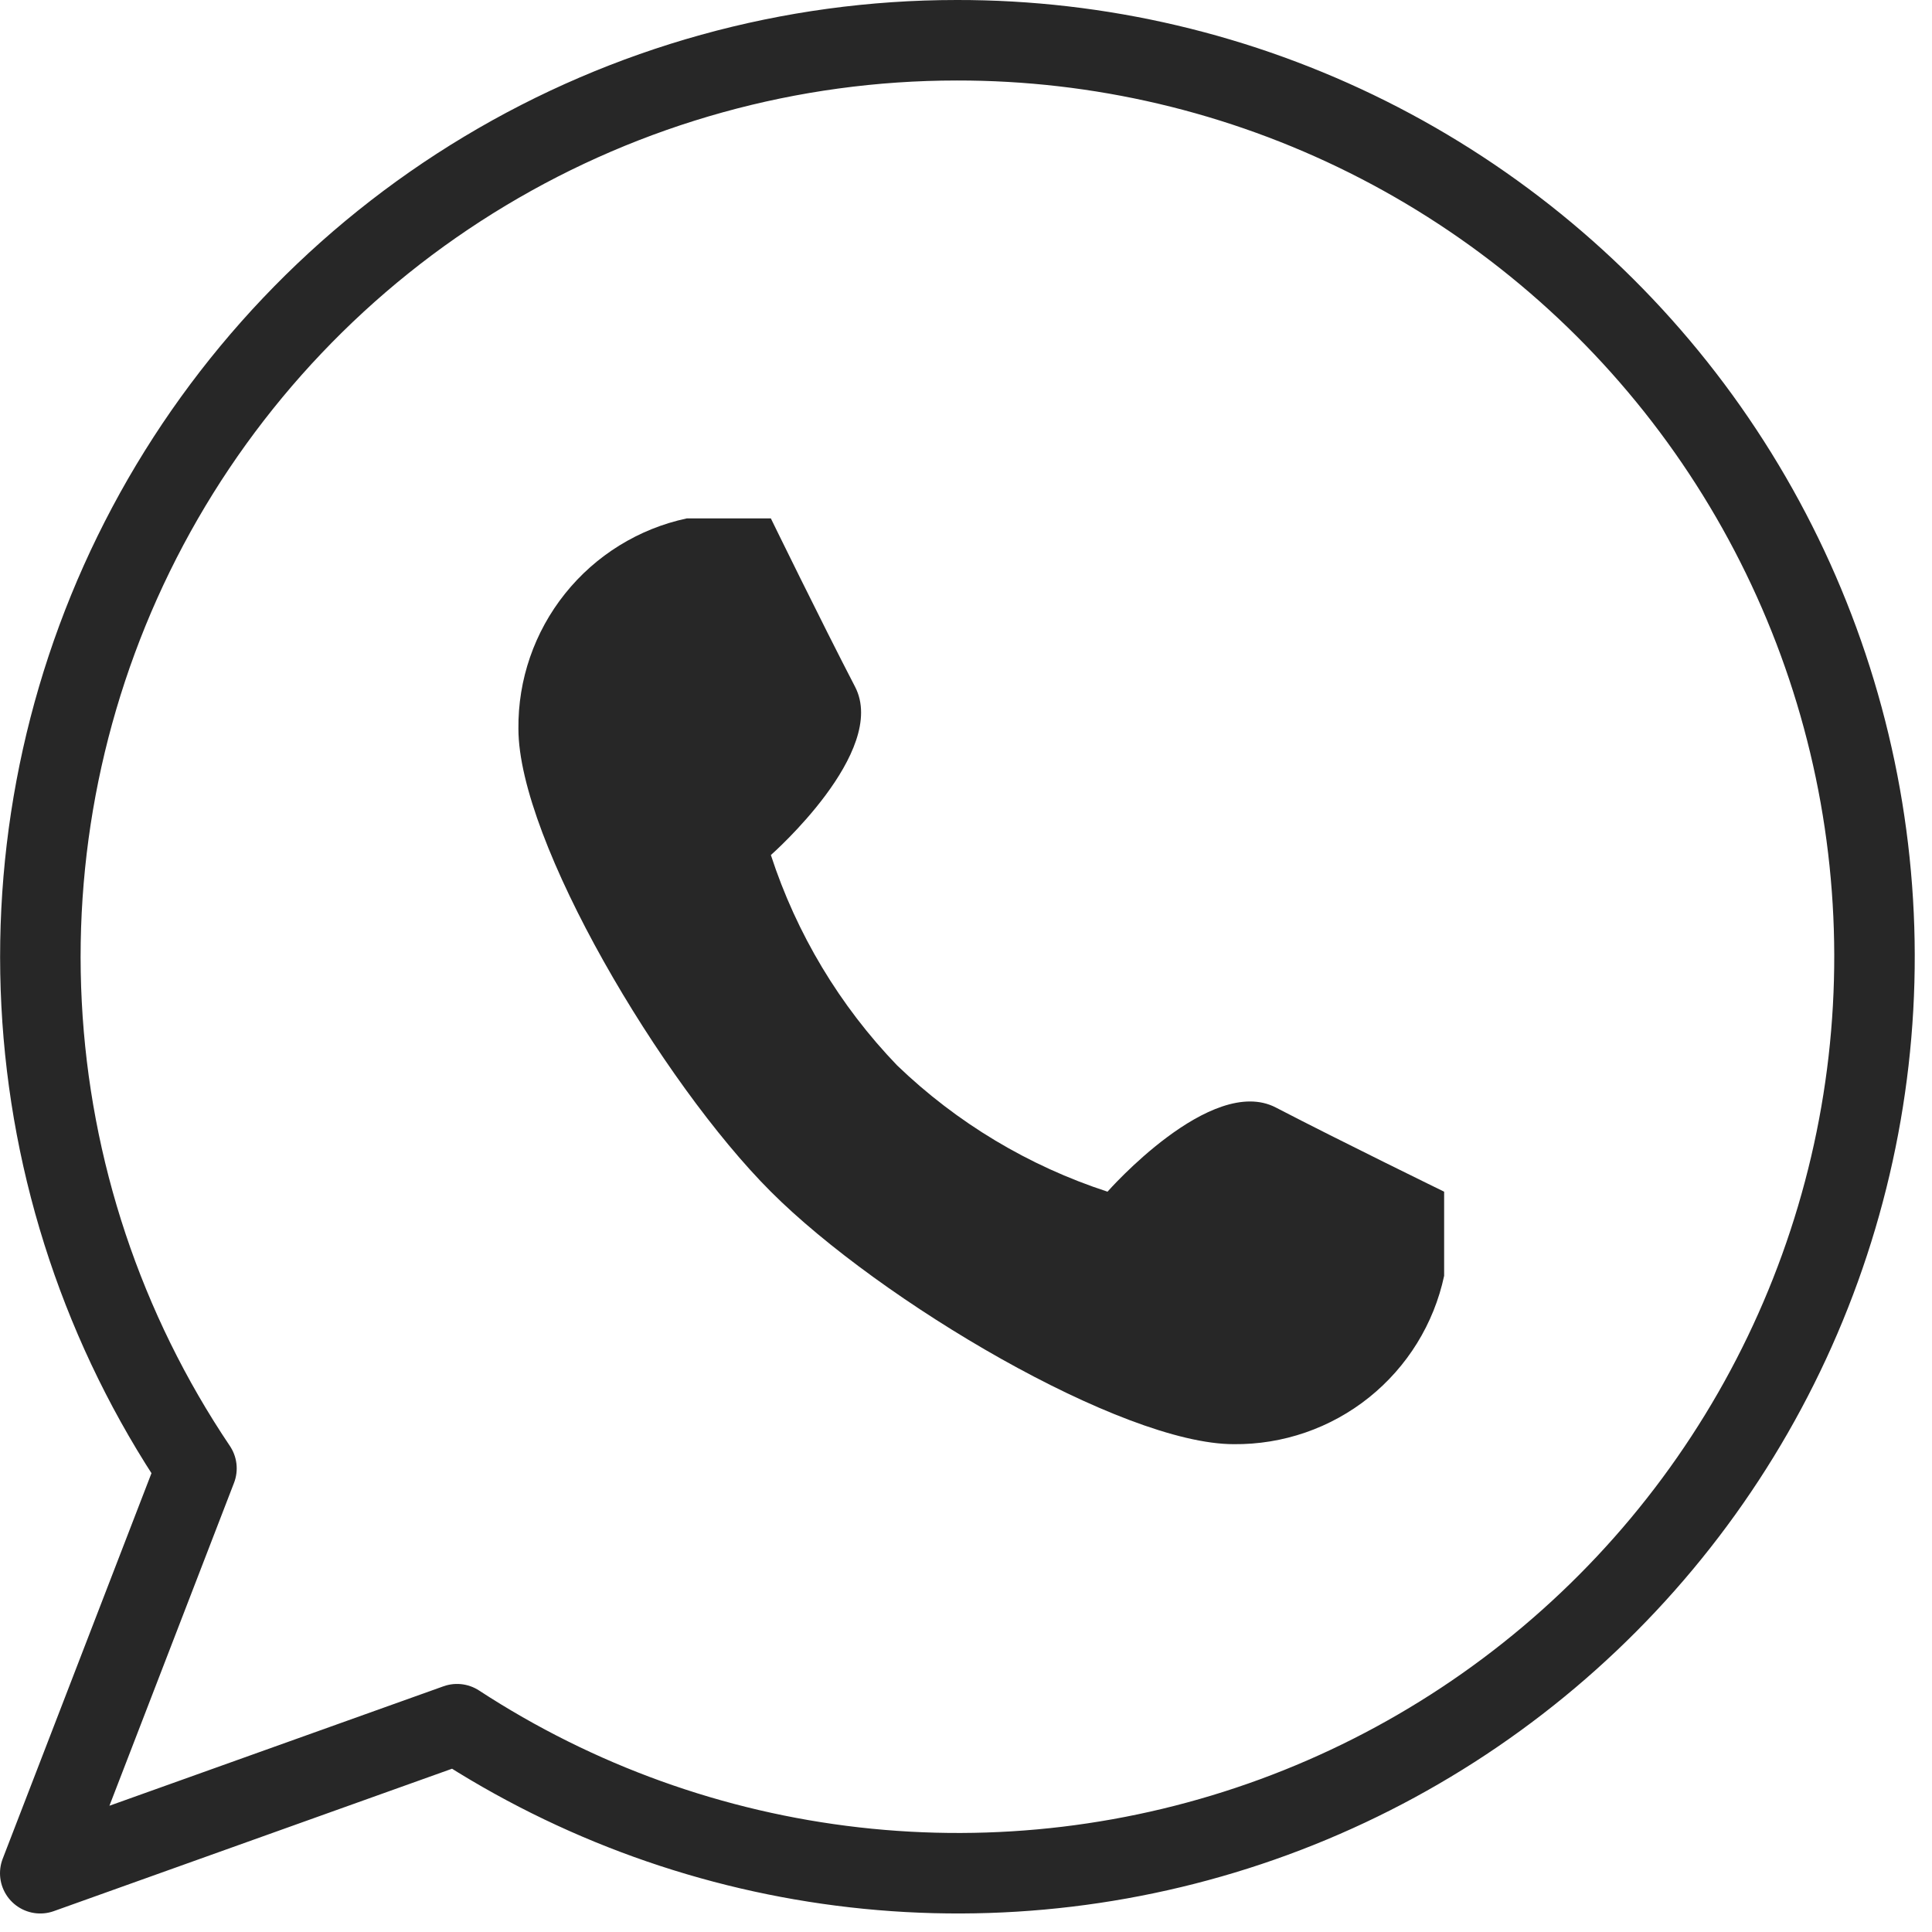 <?xml version="1.0" encoding="UTF-8"?> <svg xmlns="http://www.w3.org/2000/svg" width="48" height="48" viewBox="0 0 48 48" fill="none"><g clip-path="url(#clip0_10_6)"><path d="M23.77 1C19.64 1 15.589 2.124 12.049 4.25C8.509 6.376 5.614 9.425 3.673 13.07C1.733 16.715 0.82 20.819 1.033 24.943C1.245 29.067 2.576 33.056 4.881 36.482L1 46.54L11.355 42.837C14.325 44.776 17.707 45.994 21.231 46.394C24.755 46.795 28.323 46.366 31.652 45.144C34.981 43.921 37.979 41.937 40.406 39.351C42.833 36.765 44.622 33.648 45.631 30.247C46.64 26.848 46.84 23.259 46.217 19.767C45.593 16.276 44.163 12.979 42.04 10.138C39.916 7.297 37.159 4.992 33.987 3.405C30.815 1.819 27.317 0.995 23.77 1Z" stroke="#272727" stroke-width="2" stroke-linecap="round" stroke-linejoin="round"></path><path d="M19.152 29.607C21.87 32.325 27.871 35.88 30.652 35.88C31.872 35.892 33.059 35.483 34.011 34.721C34.964 33.958 35.624 32.891 35.879 31.698V29.607C35.879 29.607 33.308 28.352 31.698 27.516C30.088 26.68 27.516 29.607 27.516 29.607C25.559 28.969 23.772 27.897 22.289 26.47C20.862 24.987 19.79 23.2 19.152 21.243C19.152 21.243 22.08 18.671 21.243 17.061C20.407 15.451 19.152 12.88 19.152 12.88H17.061C15.869 13.135 14.801 13.795 14.039 14.748C13.277 15.7 12.867 16.887 12.88 18.107C12.88 20.888 16.434 26.889 19.152 29.607Z" fill="#272727"></path></g><defs><clipPath id="clip0_10_6"><rect width="48" height="48" fill="white"></rect></clipPath></defs></svg> 